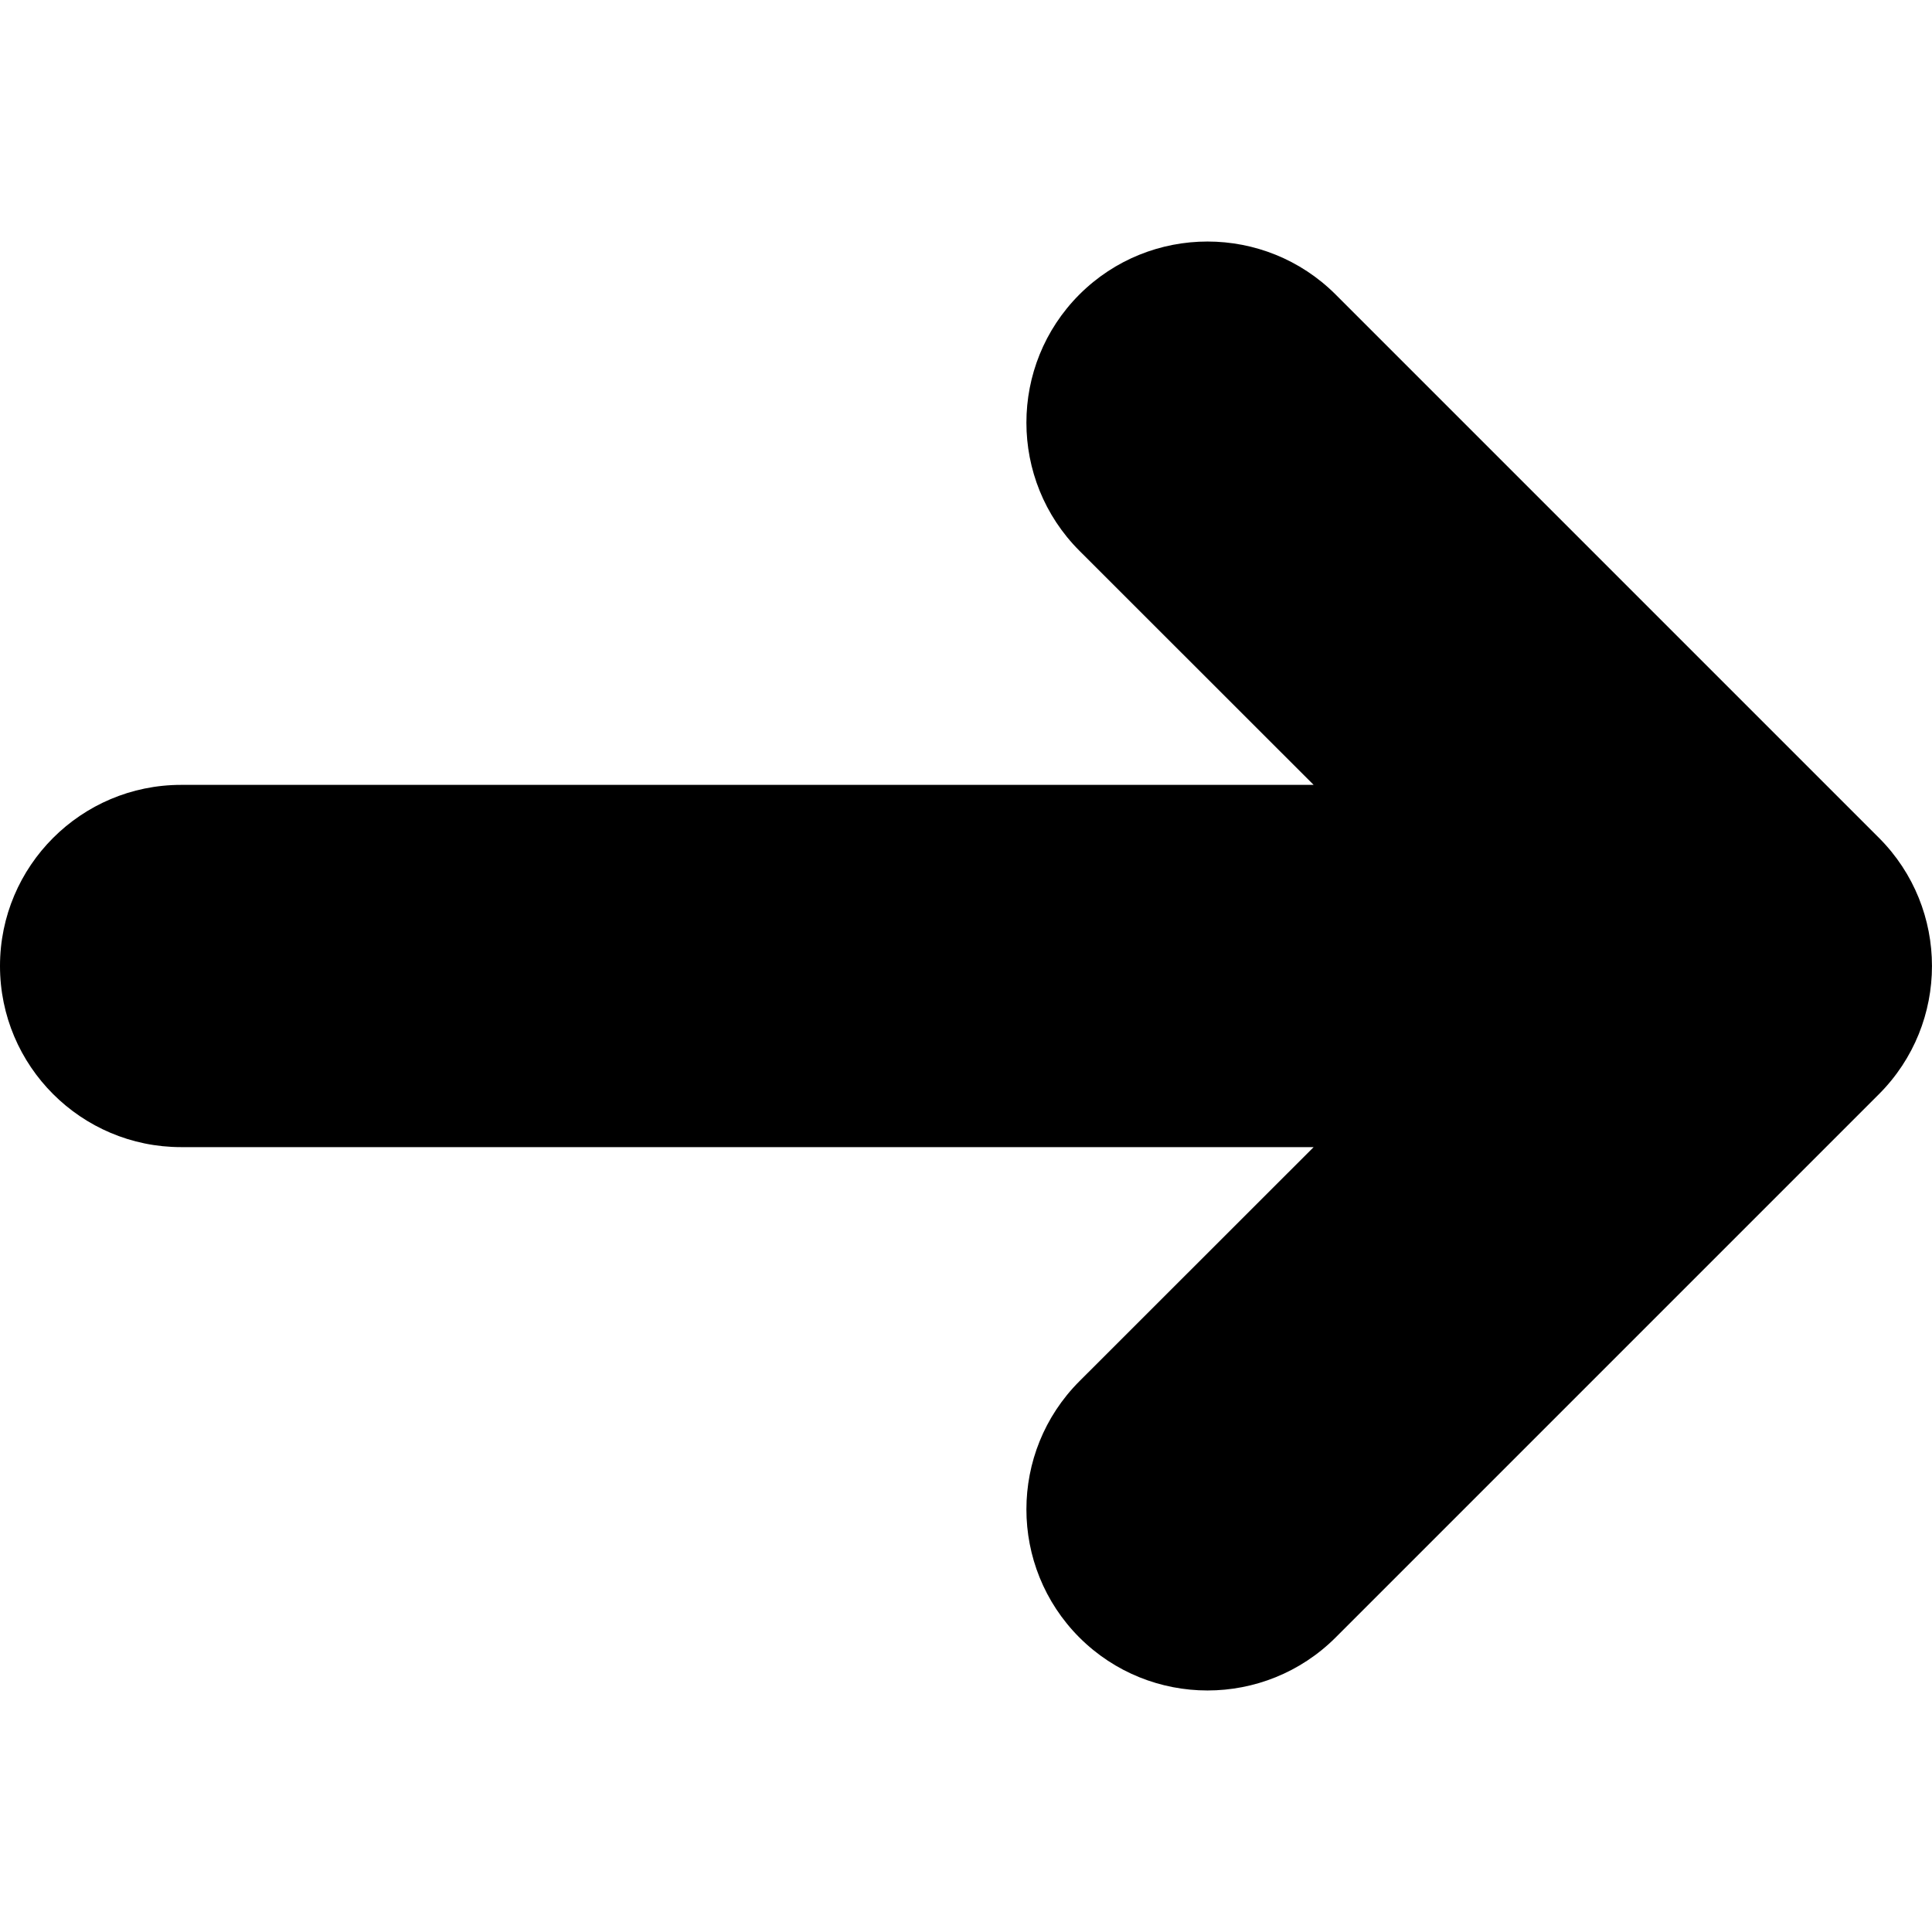 <svg width="16" height="16" viewBox="0 0 16 16" fill="none" xmlns="http://www.w3.org/2000/svg">
<g clip-path="url(#clip0_111_9783)">
<path d="M11.061 2.439C10.475 1.854 9.525 1.854 8.939 2.439C8.354 3.025 8.354 3.975 8.939 4.561L10.879 6.5L1.5 6.5C0.672 6.5 -2.62268e-07 7.172 -2.62268e-07 8C-2.62268e-07 8.828 0.672 9.5 1.5 9.5L10.879 9.5L8.939 11.439C8.354 12.025 8.354 12.975 8.939 13.561C9.525 14.146 10.475 14.146 11.061 13.561L15.561 9.061C16.146 8.475 16.146 7.525 15.561 6.939L11.061 2.439Z" fill="black"/>
</g>
<defs>
<clipPath id="clip0_111_9783">
<rect width="16" height="16" fill="white"/>
</clipPath>
</defs>
</svg>
